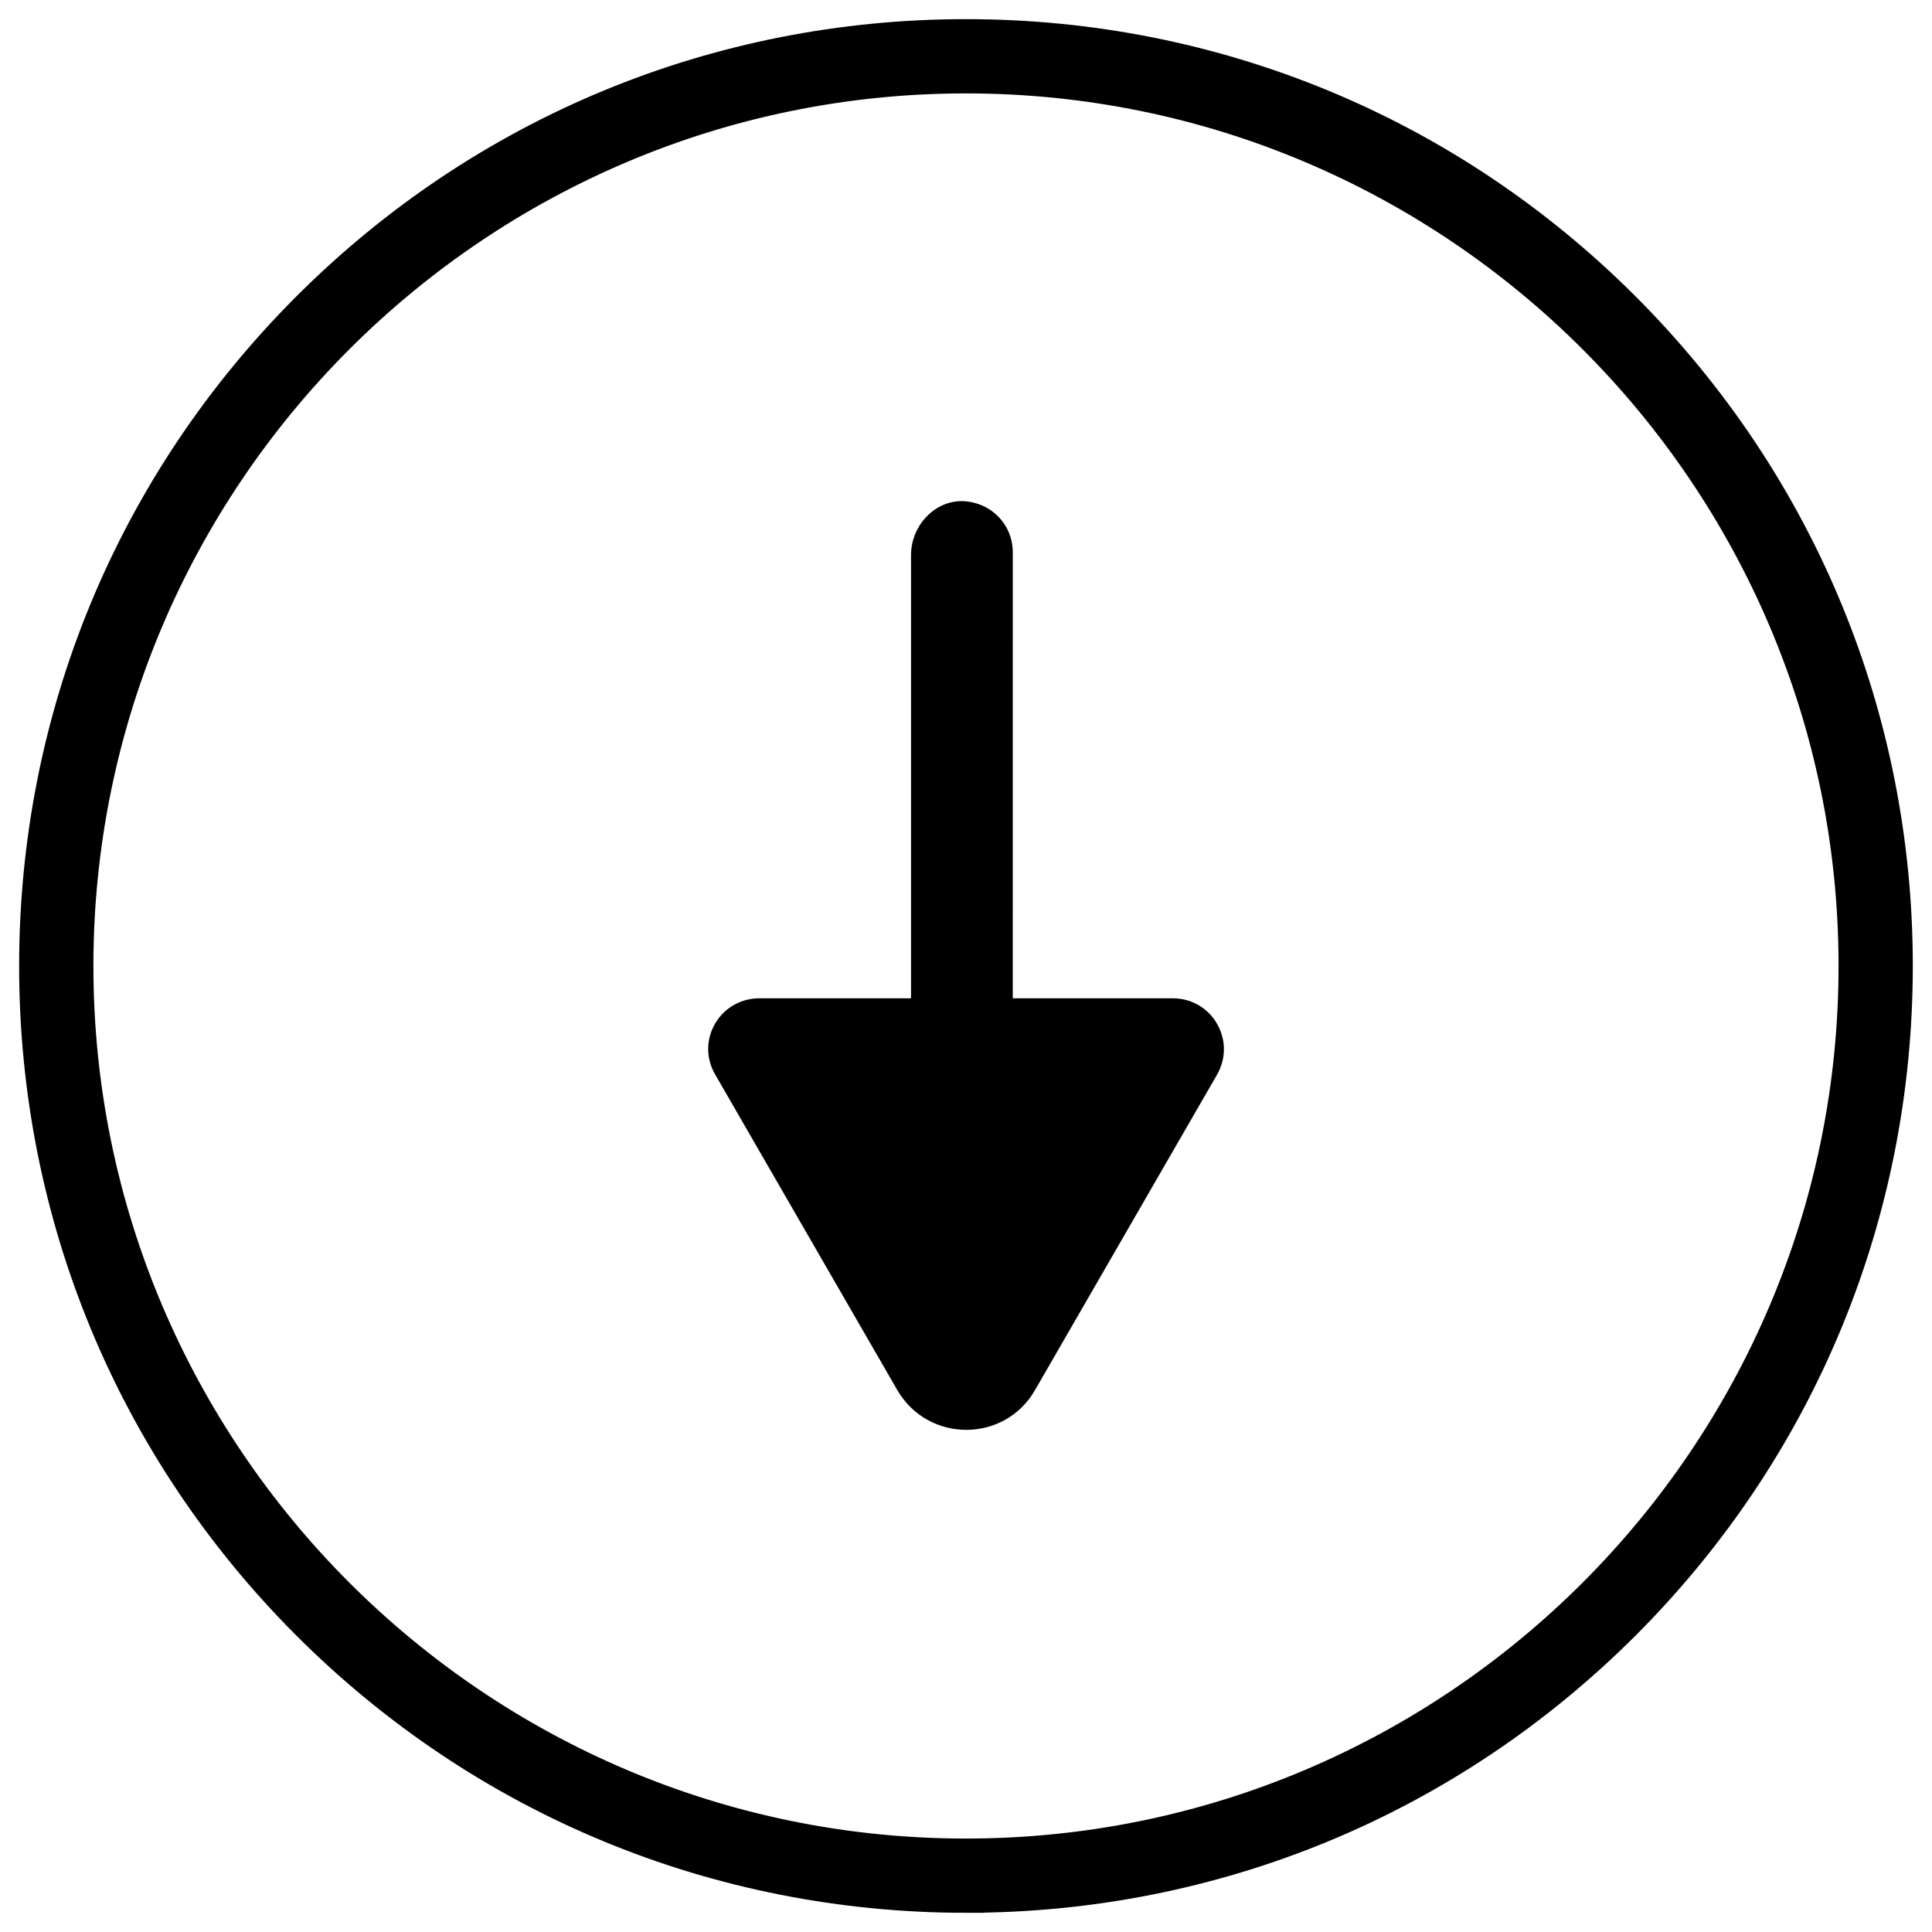 <?xml version="1.0" encoding="UTF-8"?>
<!-- The Best Svg Icon site in the world: iconSvg.co, Visit us! https://iconsvg.co -->
<svg width="800px" height="800px" version="1.1" viewBox="144 144 512 512" xmlns="http://www.w3.org/2000/svg">
 <defs>
  <clipPath id="a">
   <path d="m148.09 148.09h503.81v503.81h-503.81z"/>
  </clipPath>
 </defs>
 <path d="m400 646c-65.73 0-127.53-25.586-173.97-72.027-46.445-46.449-72.031-108.24-72.031-173.97 0-65.734 25.586-127.53 72.031-173.97 46.445-46.445 108.24-72.031 173.97-72.031 65.73 0 127.53 25.586 173.97 72.027 46.441 46.449 72.027 108.24 72.027 173.98 0 65.73-25.586 127.53-72.027 173.97-46.449 46.441-108.24 72.027-173.97 72.027zm0-482.16c-130.18 0-236.16 105.98-236.16 236.16s105.98 236.16 236.16 236.16 236.16-105.98 236.16-236.16c0.004-130.18-105.97-236.16-236.16-236.16z"/>
 <g clip-path="url(#a)">
  <path transform="matrix(.984 0 0 .984 148.09 148.09)" d="m256 506c-66.799 0-129.6-26.002-176.8-73.198-47.2-47.204-73.202-110-73.202-176.8 0-66.803 26.002-129.6 73.202-176.8s110-73.202 176.8-73.202c66.799 0 129.6 26.002 176.8 73.198 47.196 47.204 73.198 110 73.198 176.8 0 66.799-26.002 129.6-73.198 176.8-47.204 47.196-110 73.198-176.8 73.198zm0-490c-132.3 0-240 107.7-240 240s107.7 240 240 240 240-107.7 240-240c0.004-132.3-107.7-240-240-240z" fill="none" stroke="#000000" stroke-miterlimit="10" stroke-width="10"/>
 </g>
 <path d="m385.43 291.07v117.49h-40.148c-10.527 0-17.023 11.219-11.711 20.27l48.215 83.543c8.168 14.07 28.438 14.07 36.508 0l48.215-83.543c5.215-9.055-1.277-20.27-11.711-20.27h-42.41l0.008-118.18c0-7.676-6.199-13.676-13.973-13.578-7.285 0.297-12.992 6.887-12.992 14.27z"/>
</svg>